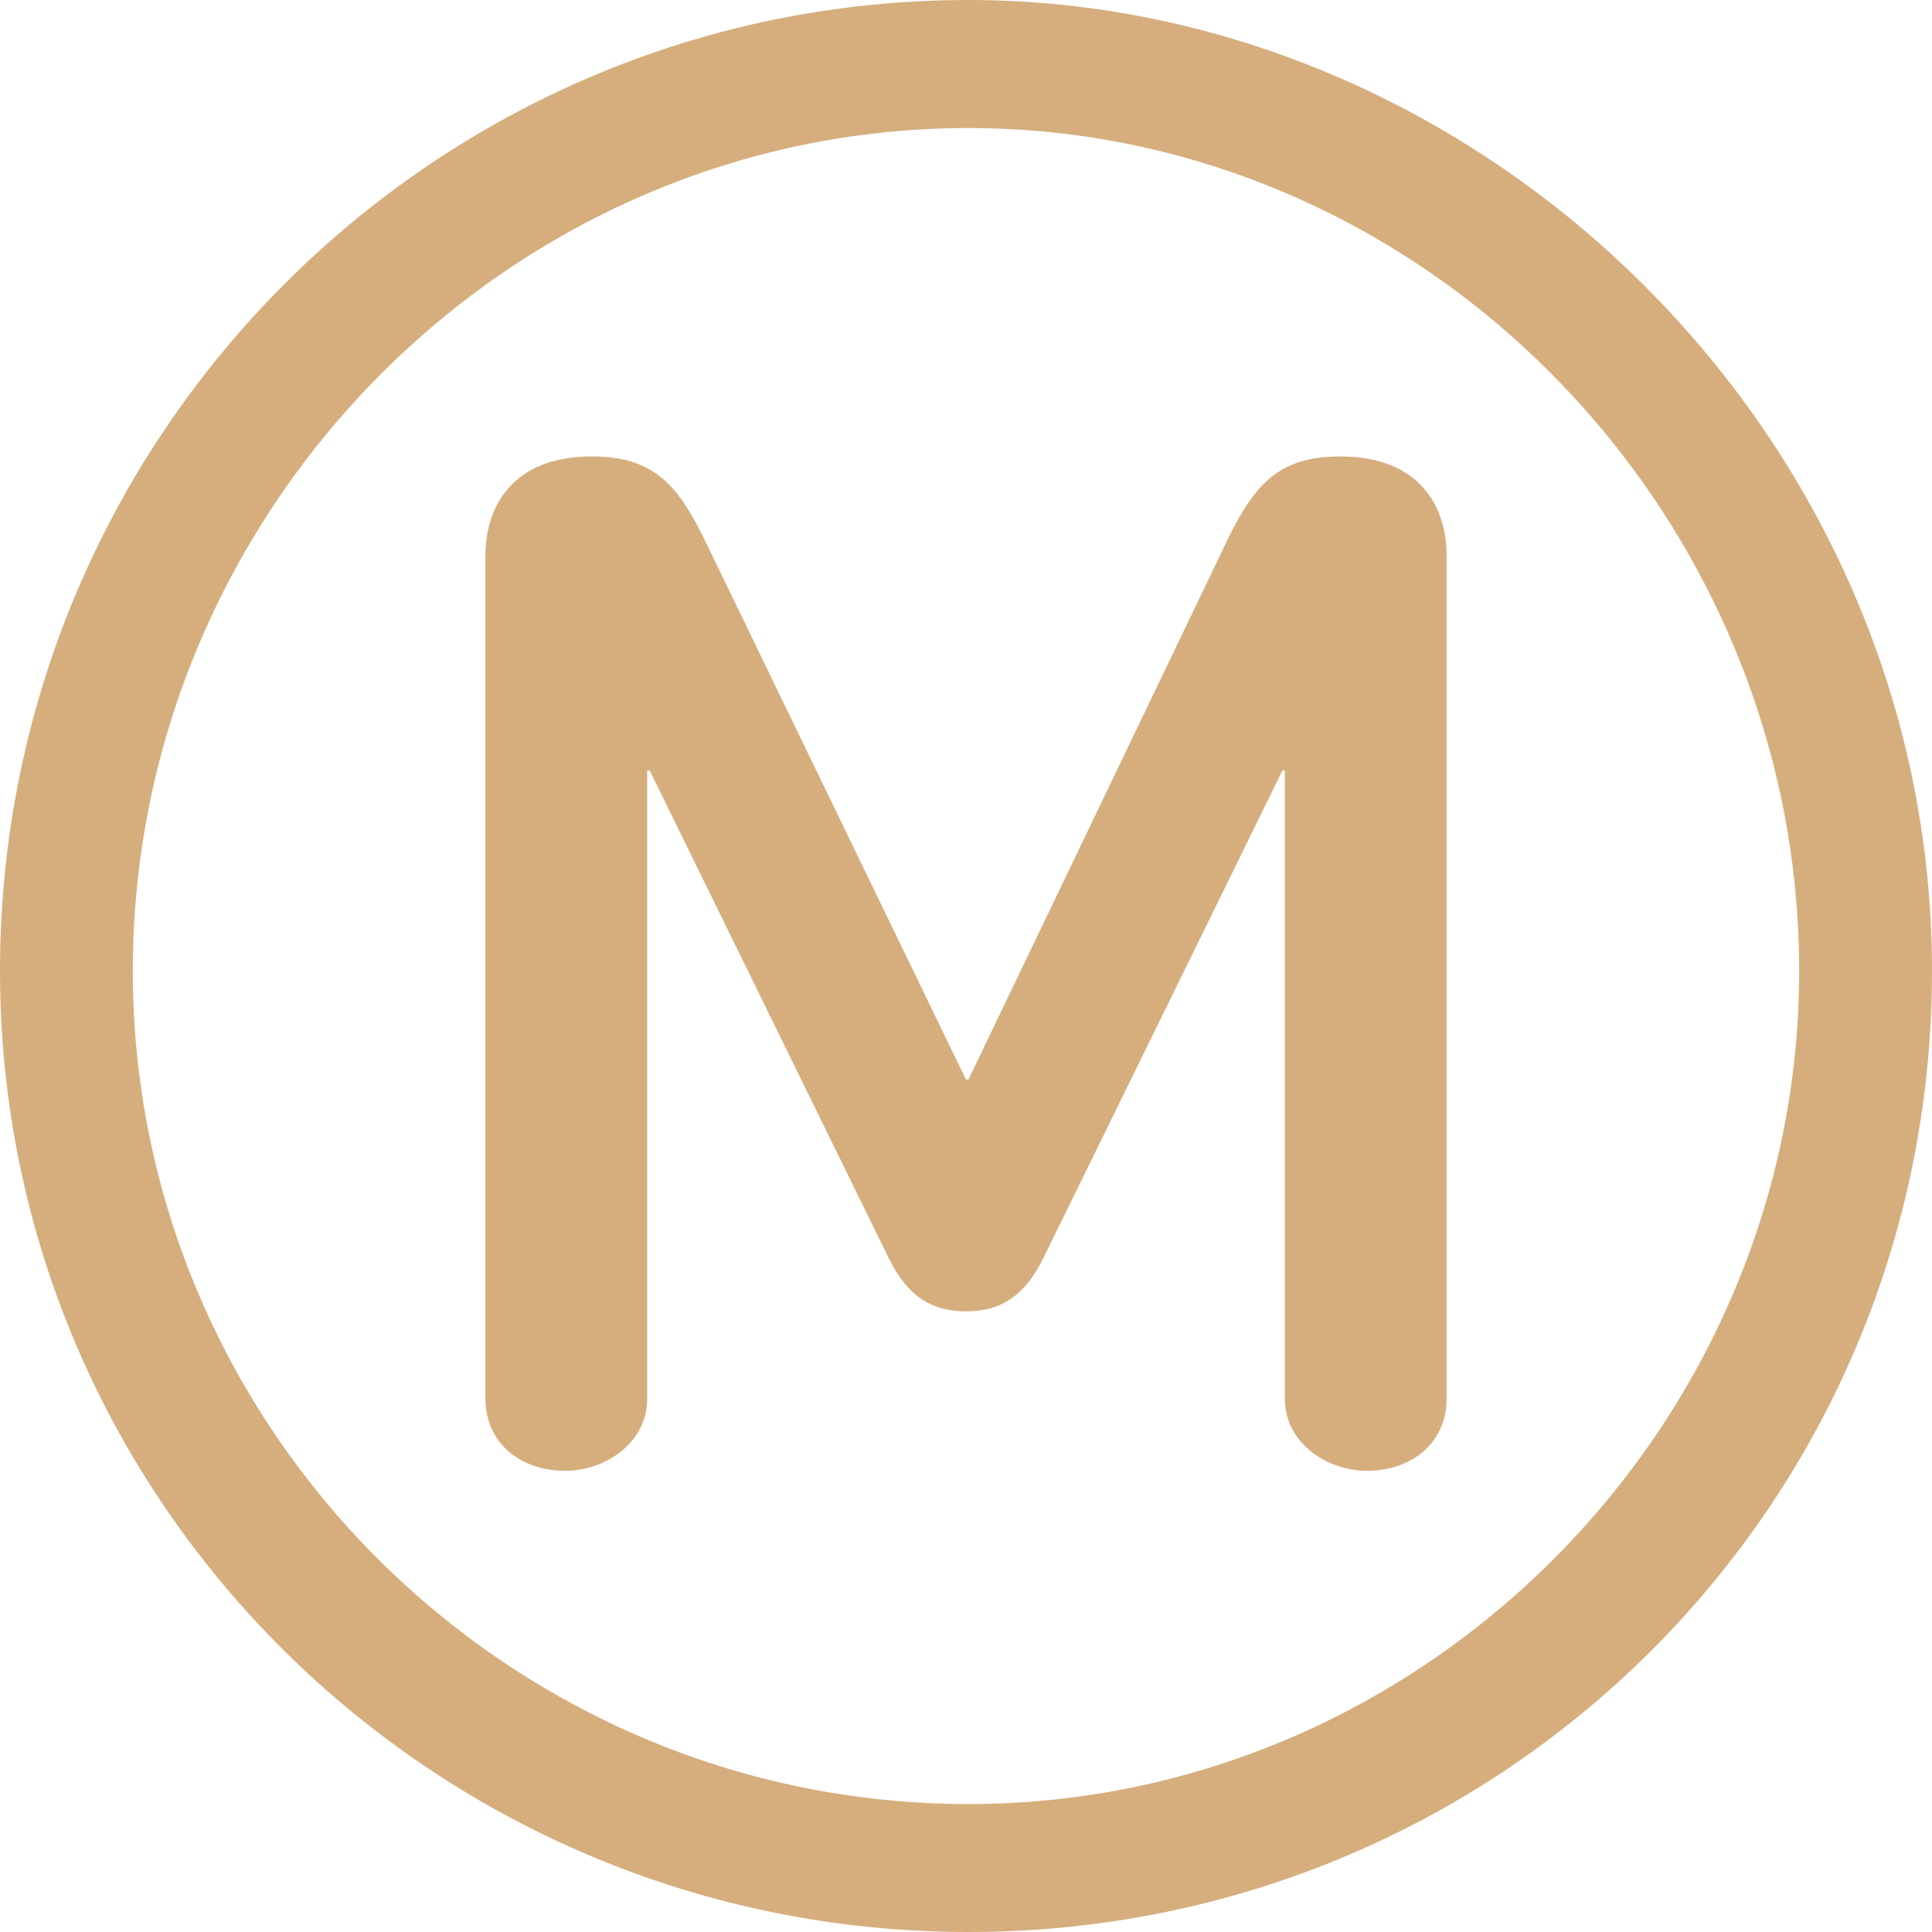 <svg width="500" height="500" viewBox="0 0 500 500" fill="none" xmlns="http://www.w3.org/2000/svg">
<path d="M500 251.269C500 112.505 383.756 0 250.631 0C112.509 0 0 112.505 0 251.269C0 388.764 112.509 500 250.631 500C388.753 500 500 389.389 500 251.269ZM465.625 251.269C465.625 368.767 368.769 466.885 250.628 466.885C131.872 466.885 34.369 370.008 34.369 251.269C34.369 131.864 131.872 33.14 250.628 33.14C368.769 33.143 465.625 132.517 465.625 251.269ZM374.381 361.889V143.754C374.381 131.251 367.516 118.127 346.891 118.127C331.266 118.127 325.009 124.998 318.128 138.755L250.631 279.387H249.991L181.897 138.751C175.006 124.998 168.747 118.124 153.125 118.124C132.494 118.124 125.628 131.248 125.628 143.751V361.886C125.628 373.758 135.009 380.642 146.256 380.642C156.275 380.642 167.5 373.758 167.5 361.886V199.388H168.134L230.012 325.63C234.378 334.377 240.003 339.377 249.997 339.377C260.009 339.377 265.628 334.374 270 325.63L331.9 199.388H332.519V361.889C332.519 373.761 343.753 380.645 353.772 380.645C364.997 380.645 374.381 373.761 374.381 361.889Z" fill="#D6AE7E"/>
</svg>
